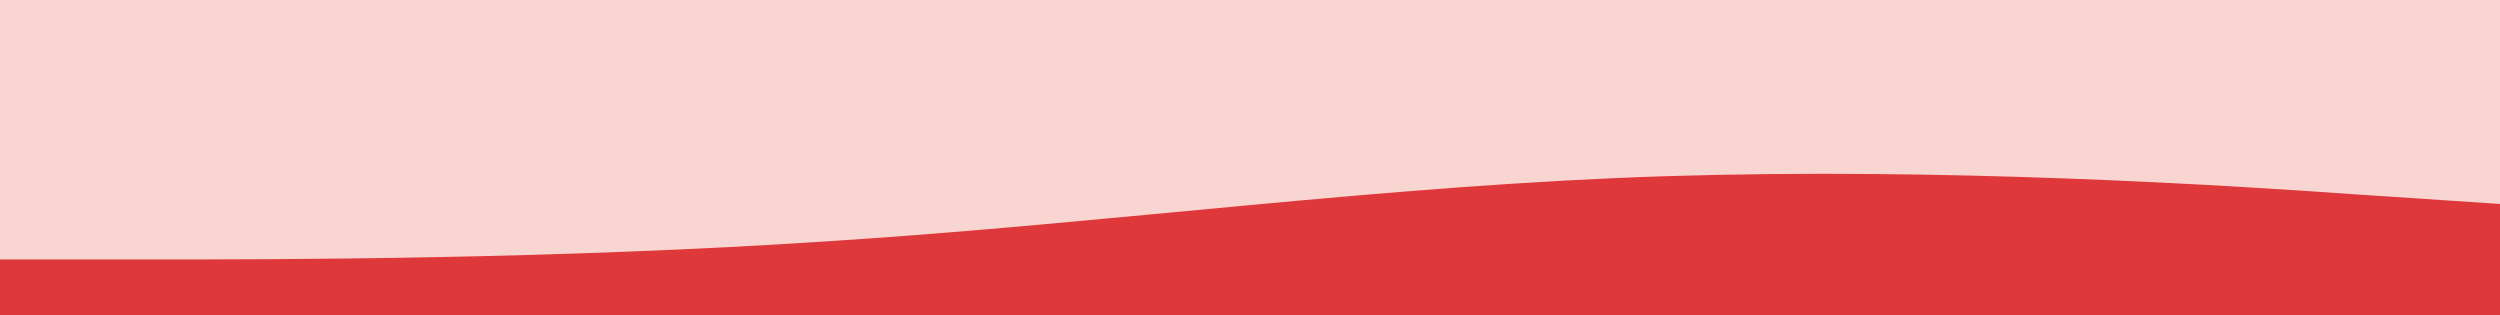 <svg viewBox="0 0 1440 181.47" xmlns="http://www.w3.org/2000/svg" data-name="Layer 1" id="Layer_1">
  <rect style="fill: #f9d5d1;" height="198.21" width="1440" y="-16.74"></rect>
  <path style="fill: #df383a;" d="M0,149.47h80c80,0,240,0,400-10.7,160-10.3,320-32.3,480-37.3s320,5,400,10.7l80,5.3v64H0v-32Z"></path>
</svg>
